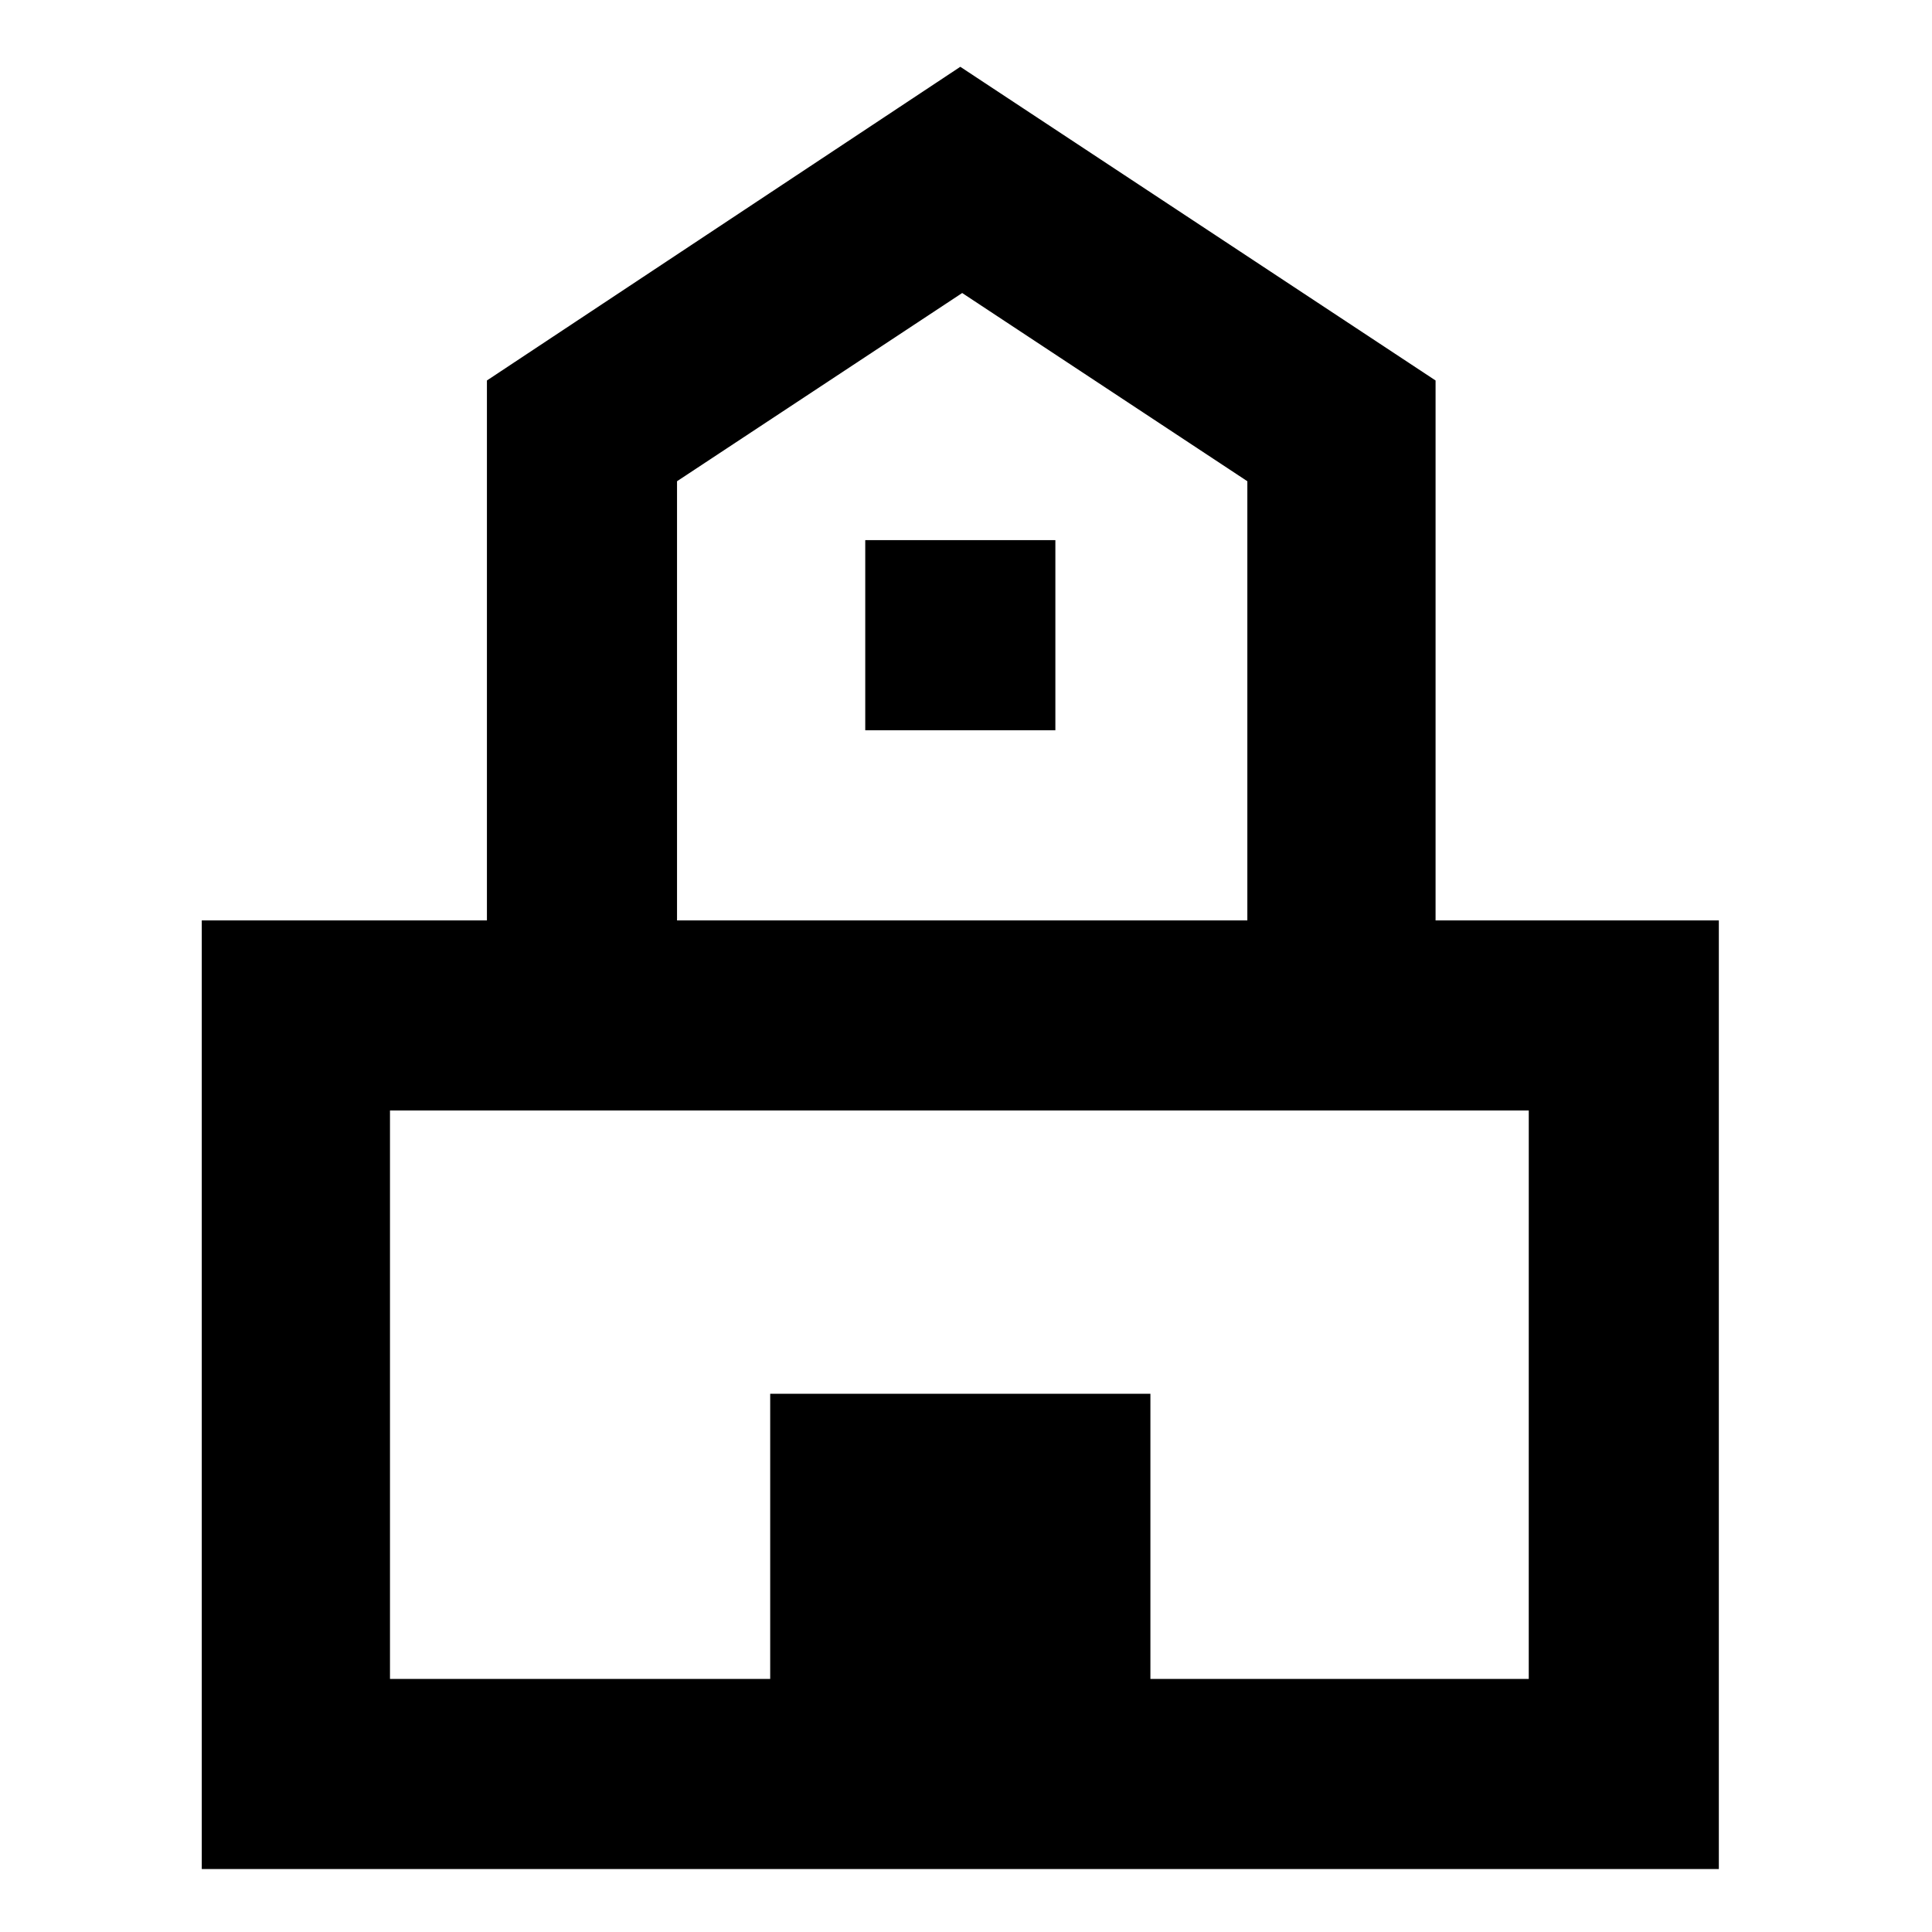 <?xml version="1.0" encoding="UTF-8"?>
<!-- Uploaded to: ICON Repo, www.svgrepo.com, Generator: ICON Repo Mixer Tools -->
<svg fill="#000000" width="800px" height="800px" version="1.1" viewBox="144 144 512 512" xmlns="http://www.w3.org/2000/svg">
 <g>
  <path d="m524.44 387.91v-143.08l-125.95-83.129-125.45 83.129v143.08h-75.57v251.4h402.04v-251.4zm-201.02-116.38 75.57-49.879 75.57 49.879v116.38h-151.14zm226.21 317.4h-100.76v-75.57h-100.76v75.57h-100.76v-150.64h301.79l-0.004 150.64z"/>
  <path d="m373.3 287.14h50.383v50.383h-50.383z"/>
 </g>
</svg>